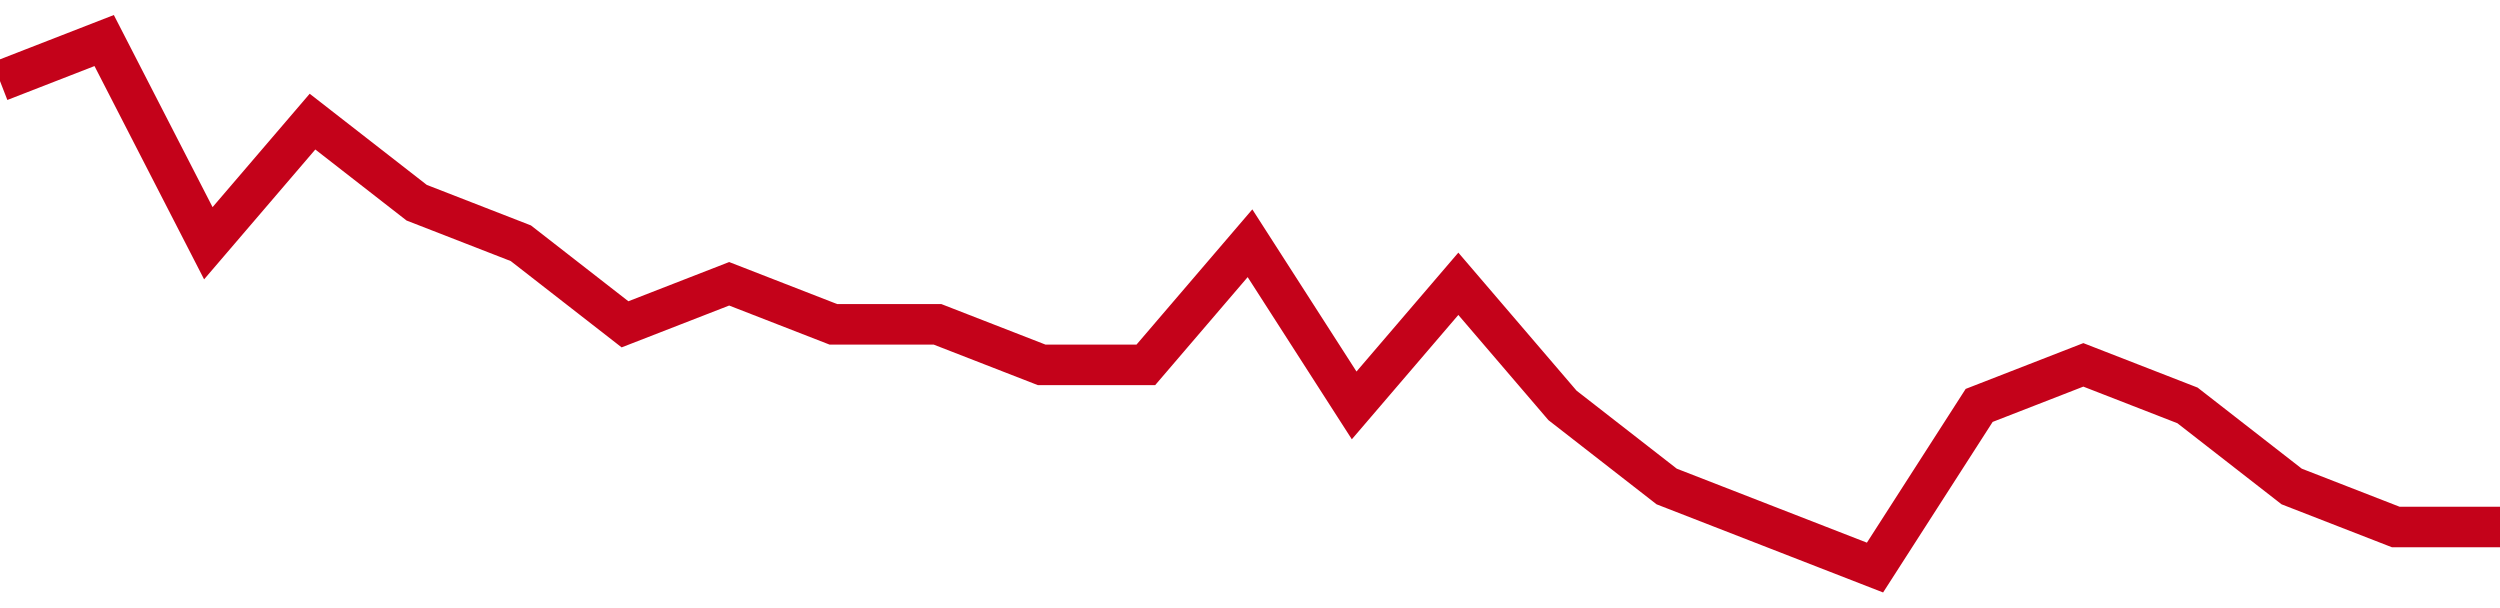 <!-- Generated with https://github.com/jxxe/sparkline/ --><svg viewBox="0 0 185 45" class="sparkline" xmlns="http://www.w3.org/2000/svg"><path class="sparkline--fill" d="M 0 6 L 0 6 L 7.708 3 L 15.417 18 L 23.125 9 L 30.833 15 L 38.542 18 L 46.25 24 L 53.958 21 L 61.667 24 L 69.375 24 L 77.083 27 L 84.792 27 L 92.5 18 L 100.208 30 L 107.917 21 L 115.625 30 L 123.333 36 L 131.042 39 L 138.75 42 L 146.458 30 L 154.167 27 L 161.875 30 L 169.583 36 L 177.292 39 L 185 39 V 45 L 0 45 Z" stroke="none" fill="none" ></path><path class="sparkline--line" d="M 0 6 L 0 6 L 7.708 3 L 15.417 18 L 23.125 9 L 30.833 15 L 38.542 18 L 46.25 24 L 53.958 21 L 61.667 24 L 69.375 24 L 77.083 27 L 84.792 27 L 92.5 18 L 100.208 30 L 107.917 21 L 115.625 30 L 123.333 36 L 131.042 39 L 138.75 42 L 146.458 30 L 154.167 27 L 161.875 30 L 169.583 36 L 177.292 39 L 185 39" fill="none" stroke-width="3" stroke="#C4021A" ></path></svg>